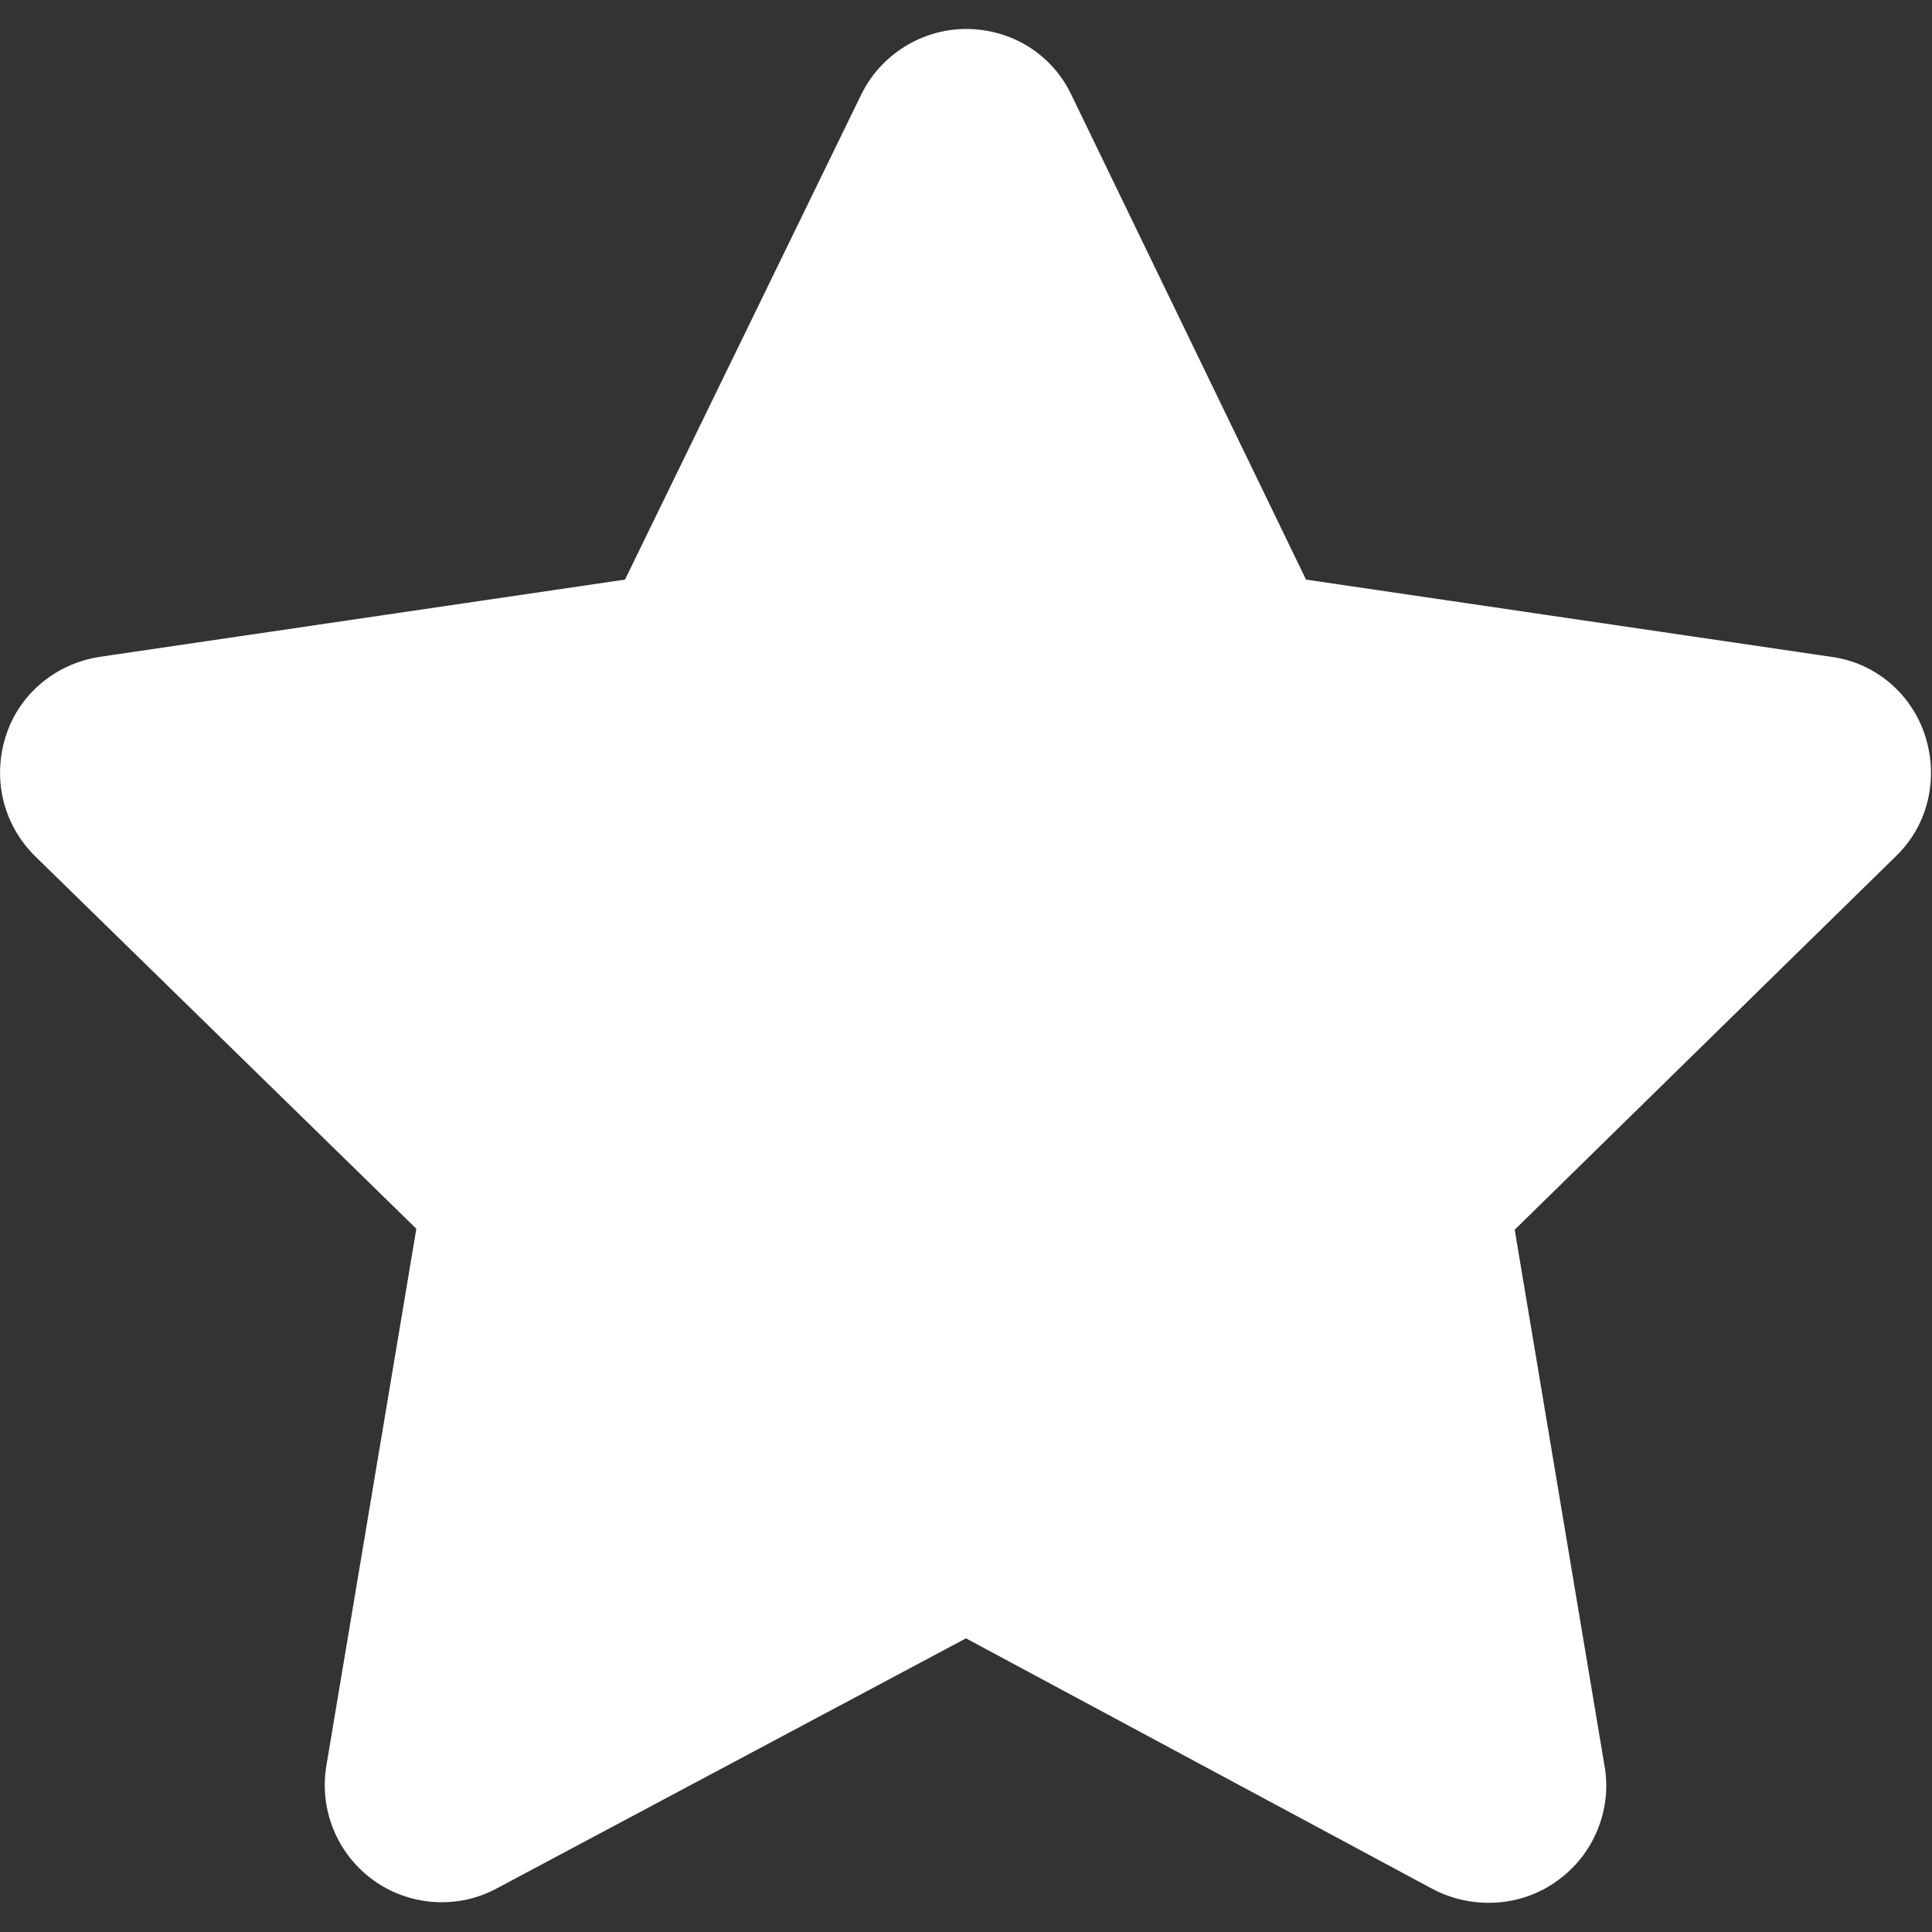 <?xml version="1.0" encoding="utf-8"?>
<!-- Generator: Adobe Illustrator 26.3.1, SVG Export Plug-In . SVG Version: 6.00 Build 0)  -->
<svg version="1.1" id="twitter" xmlns="http://www.w3.org/2000/svg" xmlns:xlink="http://www.w3.org/1999/xlink" x="0px" y="0px"
	 viewBox="0 0 200 200" style="enable-background:new 0 0 200 200;" xml:space="preserve">
<rect x="0" y="0" width="200" height="200" fill="#333333" stroke="none"/>
<style type="text/css">
	.st0{fill:#FFFFFF;}
</style>
<path class="st0" d="M135.2,60l54.4,8c4.5,0.6,8.3,3.8,9.7,8.2c1.4,4.4,0.3,9.2-3,12.4l-39.5,38.7l9.3,55.5
	c0.8,4.5-1.1,9.2-4.9,11.9c-3.7,2.7-8.7,3-12.8,0.9L100,169.6l-48.6,25.9c-4.1,2.2-9.1,1.8-12.8-0.9c-3.7-2.7-5.6-7.3-4.8-11.9
	l9.3-55.5L3.6,88.6c-3.3-3.3-4.4-8-3-12.4c1.4-4.4,5.2-7.5,9.7-8.2l54.4-8L89.1,9.9C91.1,5.7,95.4,3,100,3c4.7,0,8.9,2.6,10.9,6.8
	L135.2,60z"/>
</svg>
